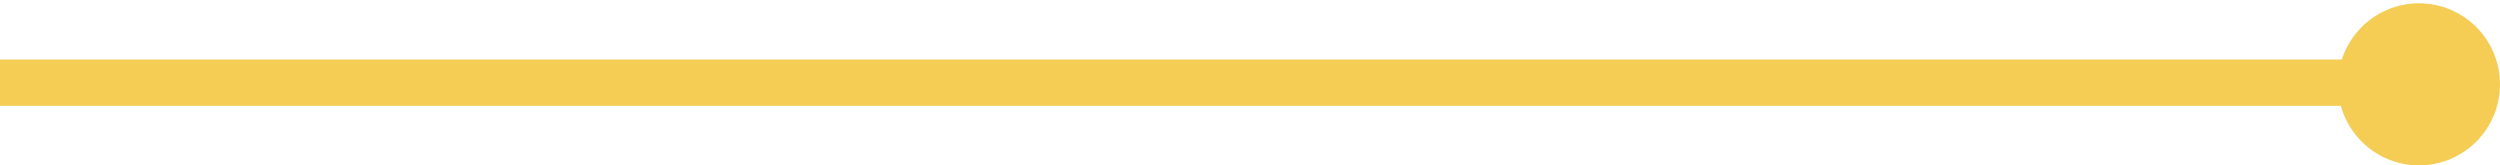<svg xmlns="http://www.w3.org/2000/svg" xmlns:xlink="http://www.w3.org/1999/xlink" id="Ebene_1" x="0px" y="0px" viewBox="0 0 756 50" style="enable-background:new 0 0 756 50;" xml:space="preserve">
<style type="text/css">
	.st0{fill:none;stroke:#F5CC54;stroke-width:14;stroke-miterlimit:10;}
	.st1{fill:#F5CC54;}
</style>
<line class="st0" x1="0" y1="25" x2="731" y2="25"></line>
<circle class="st1" cx="731.5" cy="25.5" r="24.5"></circle>
</svg>